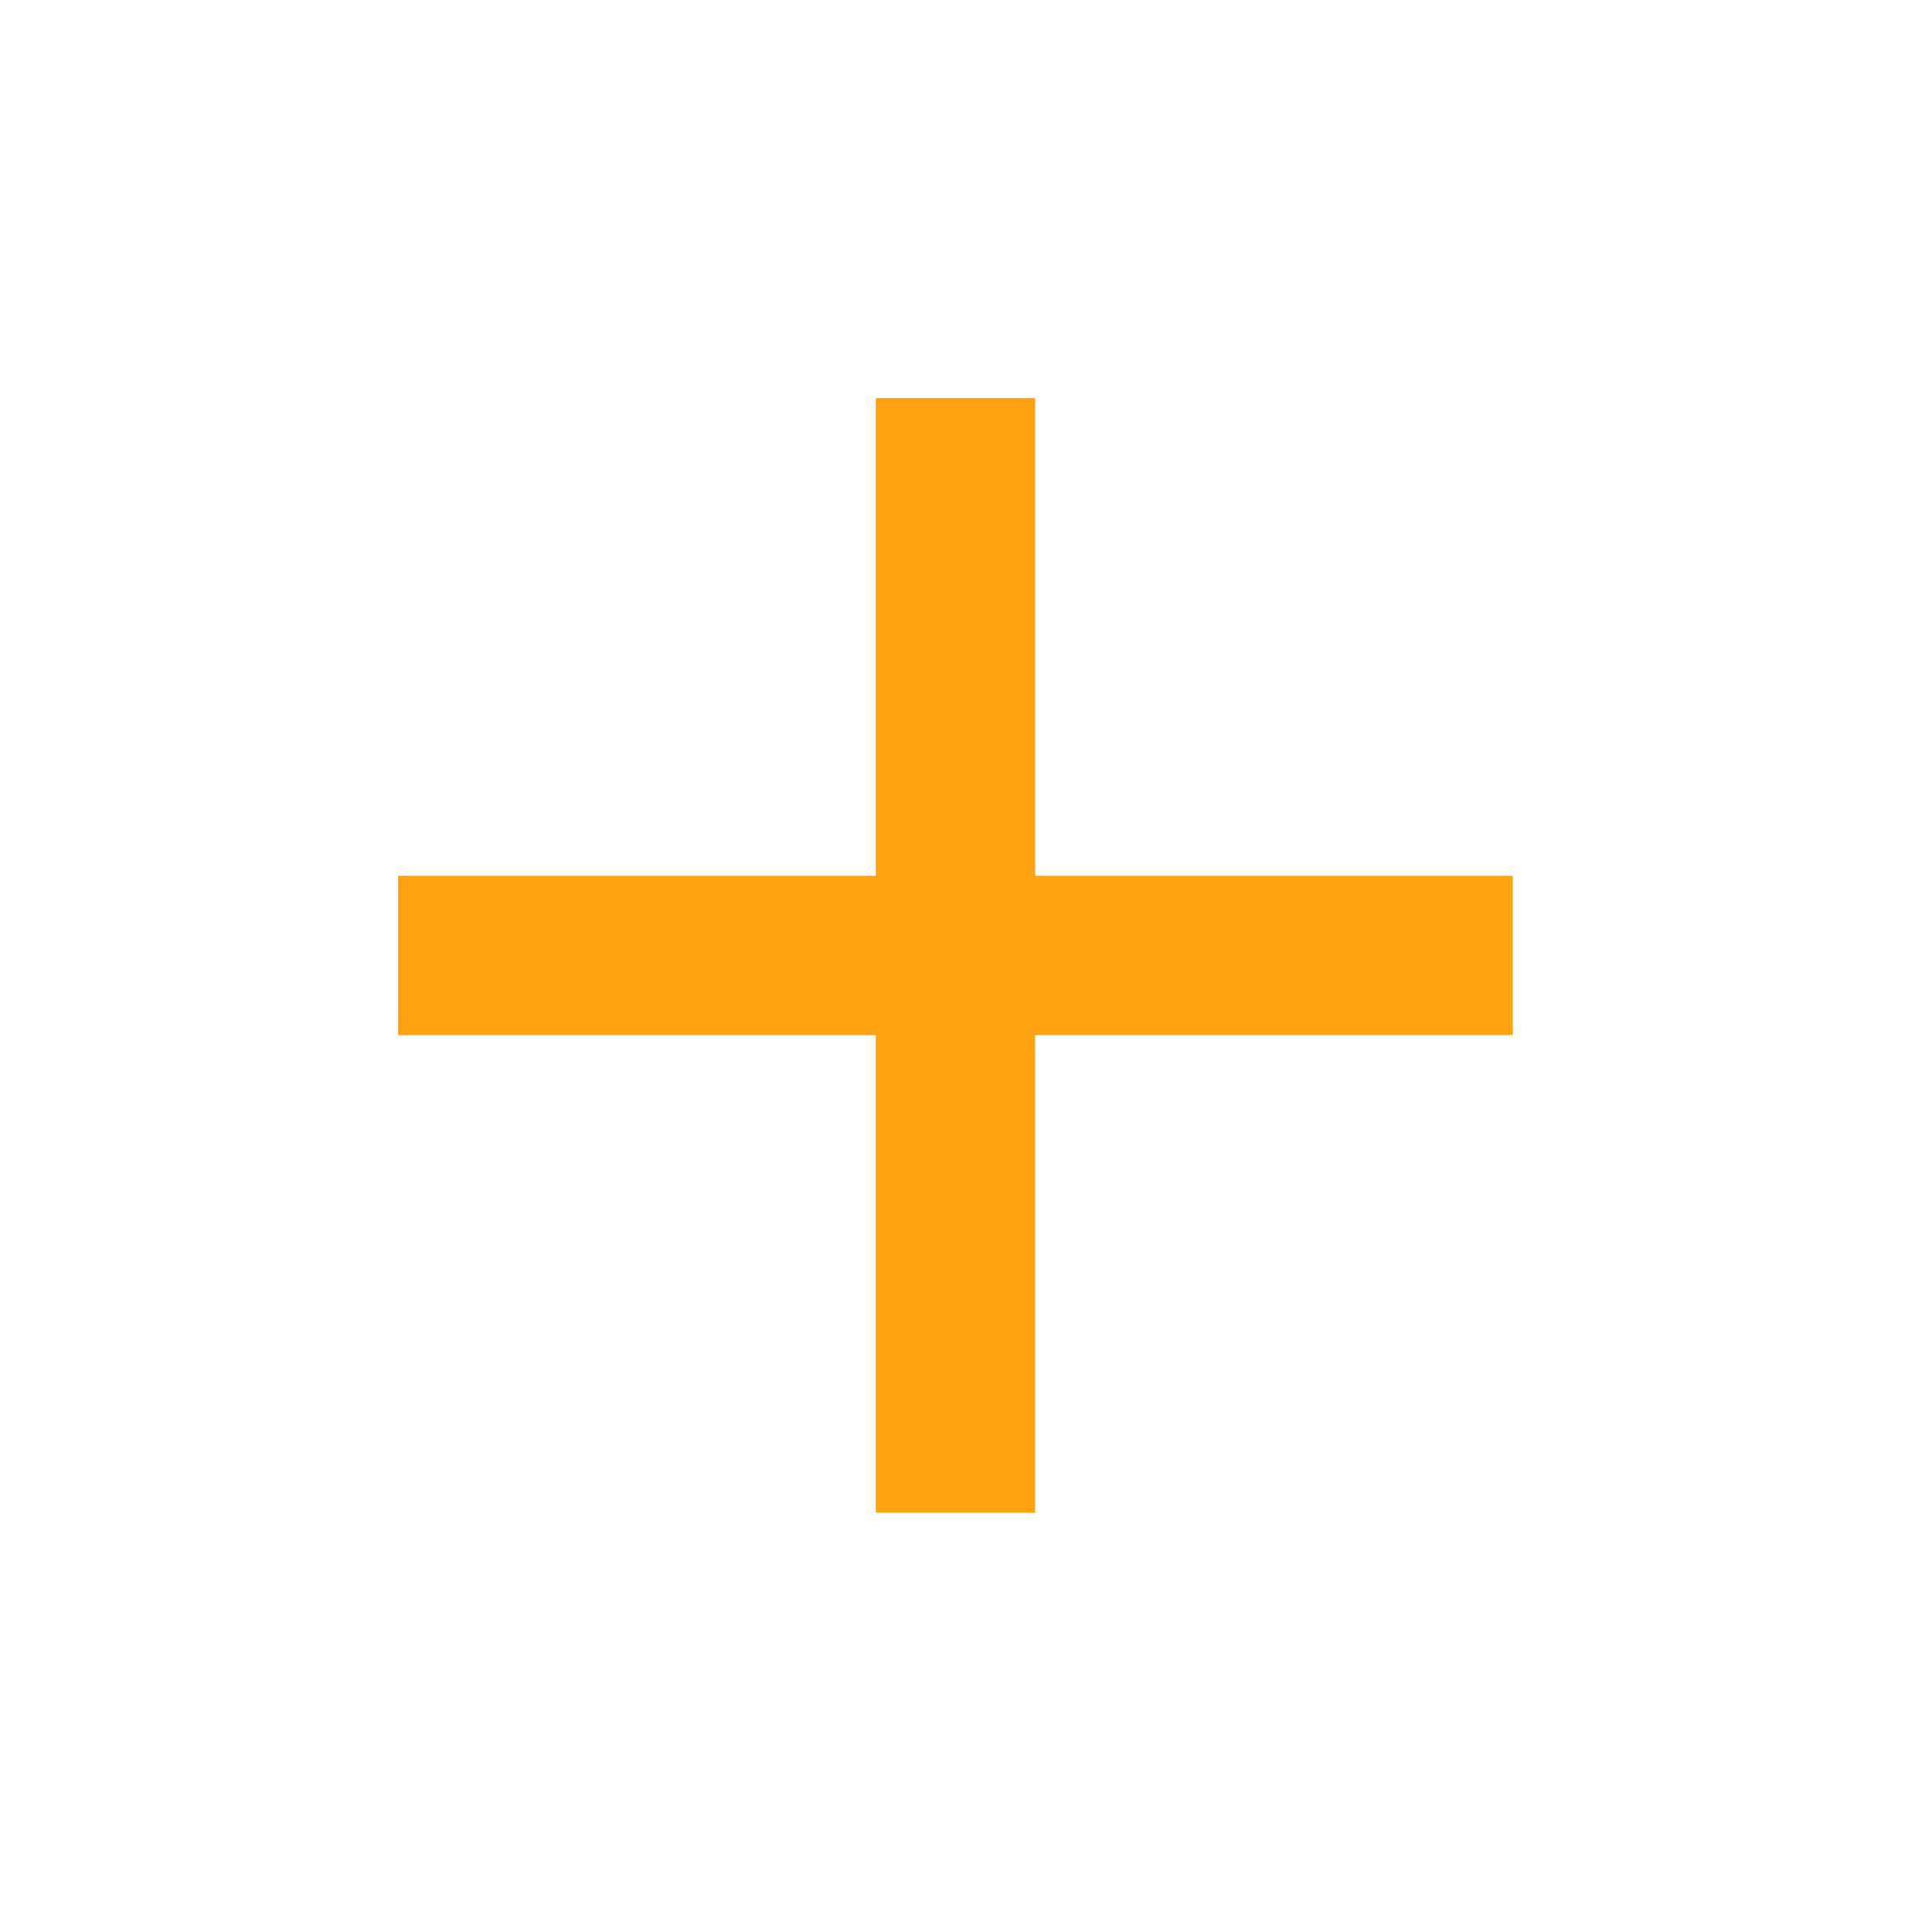 <?xml version="1.0" encoding="utf-8"?>
<svg xmlns="http://www.w3.org/2000/svg" fill="none" height="100%" overflow="visible" preserveAspectRatio="none" style="display: block;" viewBox="0 0 16 16" width="100%">
<g id="indicator">
<g id="remove">
<mask height="16" id="mask0_0_346" maskUnits="userSpaceOnUse" style="mask-type:alpha" width="16" x="0" y="0">
<rect fill="#D9D9D9" height="15.825" id="Bounding box" width="15.825"/>
</mask>
<g mask="url(#mask0_0_346)">
<path d="M3.297 8.572V7.253H12.528V8.572H3.297Z" fill="#FFA20F" id="remove_2"/>
</g>
</g>
<g id="remove_3">
<mask height="16" id="mask1_0_346" maskUnits="userSpaceOnUse" style="mask-type:alpha" width="16" x="0" y="0">
<rect fill="#D9D9D9" height="15.825" id="Bounding box_2" transform="rotate(-90 0 15.825)" width="15.825" y="15.825"/>
</mask>
<g mask="url(#mask1_0_346)">
<path d="M8.572 12.528H7.253L7.253 3.297H8.572V12.528Z" fill="#FFA20F" id="remove_4"/>
</g>
</g>
</g>
</svg>